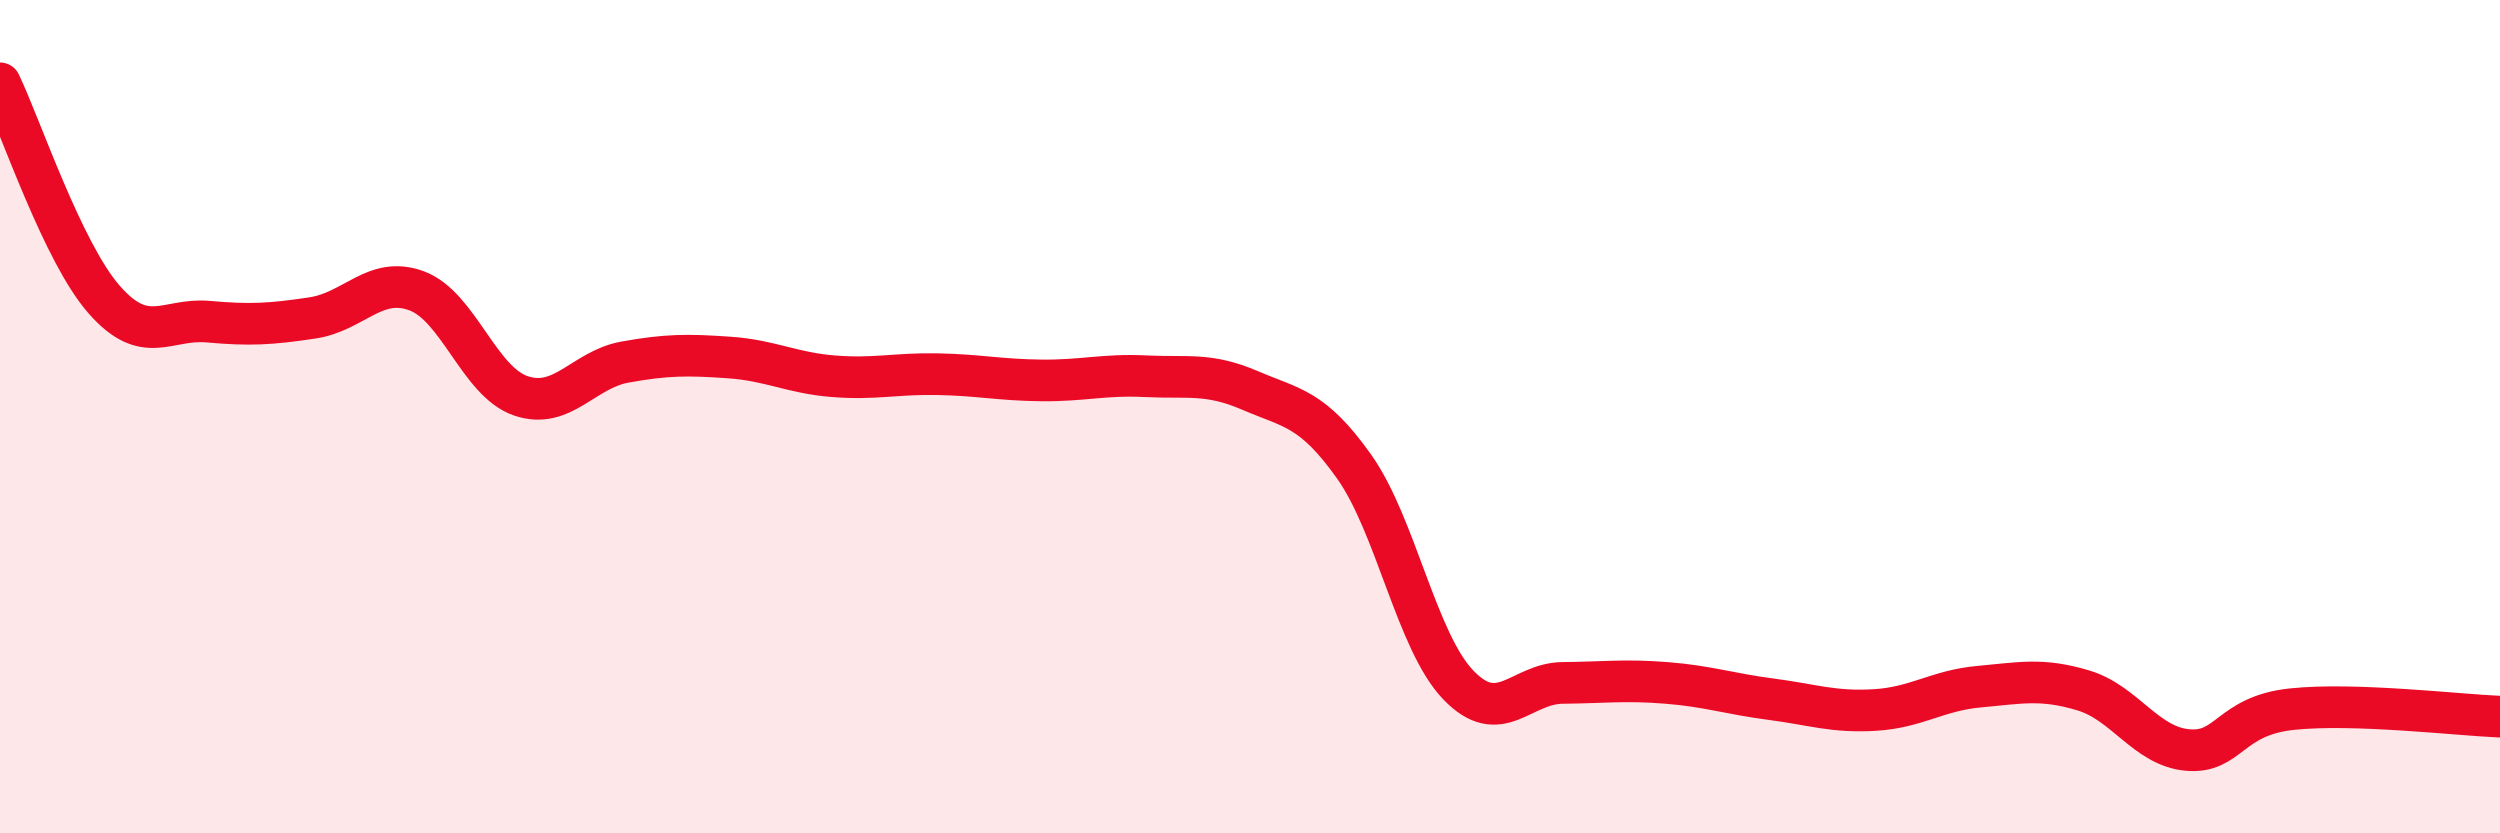 
    <svg width="60" height="20" viewBox="0 0 60 20" xmlns="http://www.w3.org/2000/svg">
      <path
        d="M 0,2 C 0.5,3.04 1.5,6.05 2.5,7.19 C 3.5,8.33 4,7.63 5,7.72 C 6,7.81 6.5,7.78 7.5,7.63 C 8.5,7.48 9,6.61 10,6.98 C 11,7.35 11.5,9.16 12.5,9.5 C 13.5,9.84 14,8.87 15,8.69 C 16,8.51 16.5,8.51 17.5,8.58 C 18.5,8.65 19,8.95 20,9.03 C 21,9.11 21.5,8.96 22.5,8.98 C 23.5,9 24,9.12 25,9.13 C 26,9.14 26.5,8.98 27.5,9.03 C 28.5,9.08 29,8.94 30,9.37 C 31,9.8 31.5,9.79 32.5,11.2 C 33.5,12.61 34,15.4 35,16.44 C 36,17.48 36.5,16.4 37.5,16.39 C 38.5,16.38 39,16.31 40,16.39 C 41,16.47 41.5,16.65 42.5,16.78 C 43.5,16.91 44,17.1 45,17.04 C 46,16.98 46.5,16.57 47.5,16.48 C 48.5,16.39 49,16.27 50,16.57 C 51,16.87 51.5,17.91 52.5,18 C 53.5,18.09 53.5,17.18 55,17.02 C 56.5,16.86 59,17.16 60,17.2L60 20L0 20Z"
        fill="#EB0A25"
        opacity="0.1"
        stroke-linecap="round"
        stroke-linejoin="round"
      />
      <path
        d="M 0,2 C 0.5,3.04 1.5,6.05 2.5,7.19 C 3.5,8.33 4,7.63 5,7.72 C 6,7.81 6.5,7.78 7.5,7.63 C 8.5,7.48 9,6.61 10,6.98 C 11,7.35 11.5,9.16 12.5,9.5 C 13.5,9.84 14,8.87 15,8.69 C 16,8.51 16.5,8.51 17.5,8.58 C 18.5,8.65 19,8.95 20,9.03 C 21,9.11 21.5,8.96 22.5,8.98 C 23.5,9 24,9.12 25,9.13 C 26,9.14 26.5,8.98 27.5,9.03 C 28.5,9.08 29,8.94 30,9.37 C 31,9.8 31.5,9.79 32.5,11.2 C 33.5,12.61 34,15.4 35,16.44 C 36,17.48 36.5,16.4 37.5,16.39 C 38.5,16.38 39,16.31 40,16.39 C 41,16.47 41.5,16.65 42.5,16.78 C 43.5,16.91 44,17.1 45,17.04 C 46,16.98 46.5,16.57 47.5,16.48 C 48.5,16.39 49,16.27 50,16.57 C 51,16.87 51.5,17.91 52.5,18 C 53.5,18.09 53.5,17.18 55,17.02 C 56.5,16.86 59,17.16 60,17.2"
        stroke="#EB0A25"
        stroke-width="1"
        fill="none"
        stroke-linecap="round"
        stroke-linejoin="round"
      />
    </svg>
  